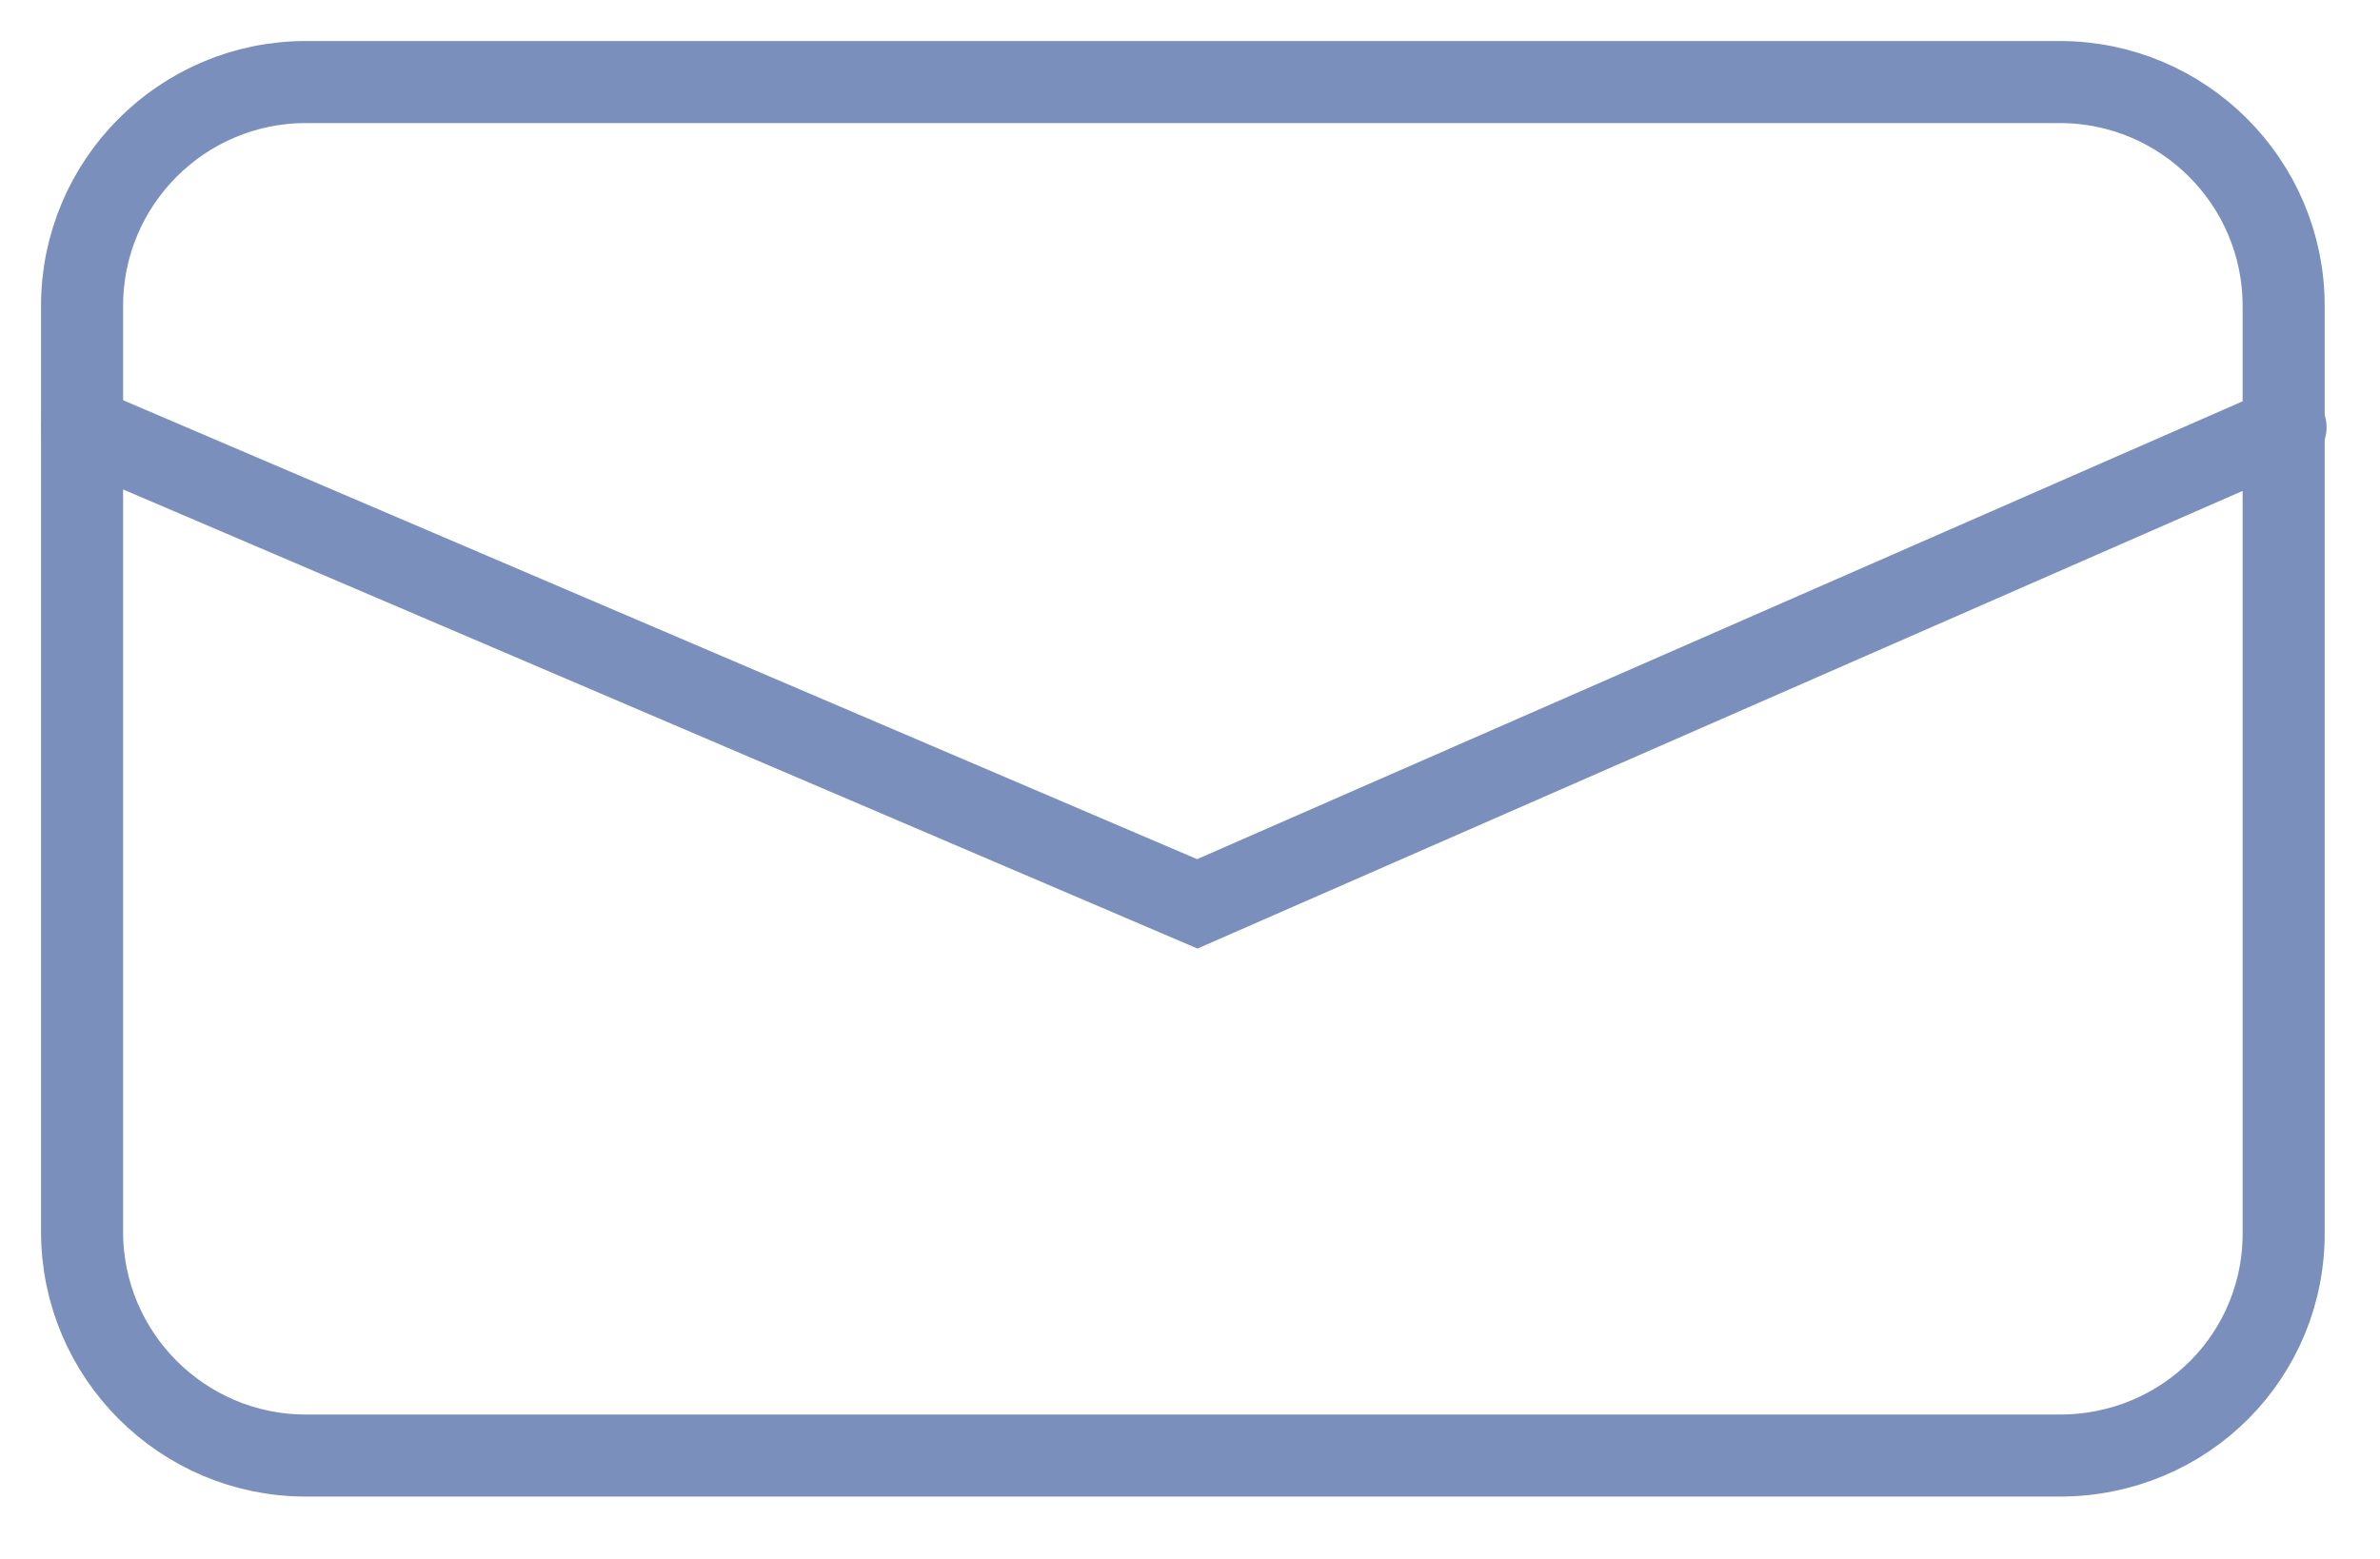 <?xml version="1.0" encoding="UTF-8"?> <svg xmlns="http://www.w3.org/2000/svg" width="29" height="19" viewBox="0 0 29 19" fill="none"> <path d="M25.098 17.74H3.727C2.223 17.74 1 16.517 1 15.012V3.727C1 2.223 2.223 1 3.727 1H25.098C26.603 1 27.826 2.223 27.826 3.727V14.989C27.849 16.517 26.627 17.74 25.098 17.74Z" stroke="#7A8FBB" stroke-miterlimit="10" stroke-linecap="round"></path> <path d="M1 5.208L14.589 11.016L27.849 5.208" stroke="#7A8FBB" stroke-miterlimit="10" stroke-linecap="round"></path> </svg> 